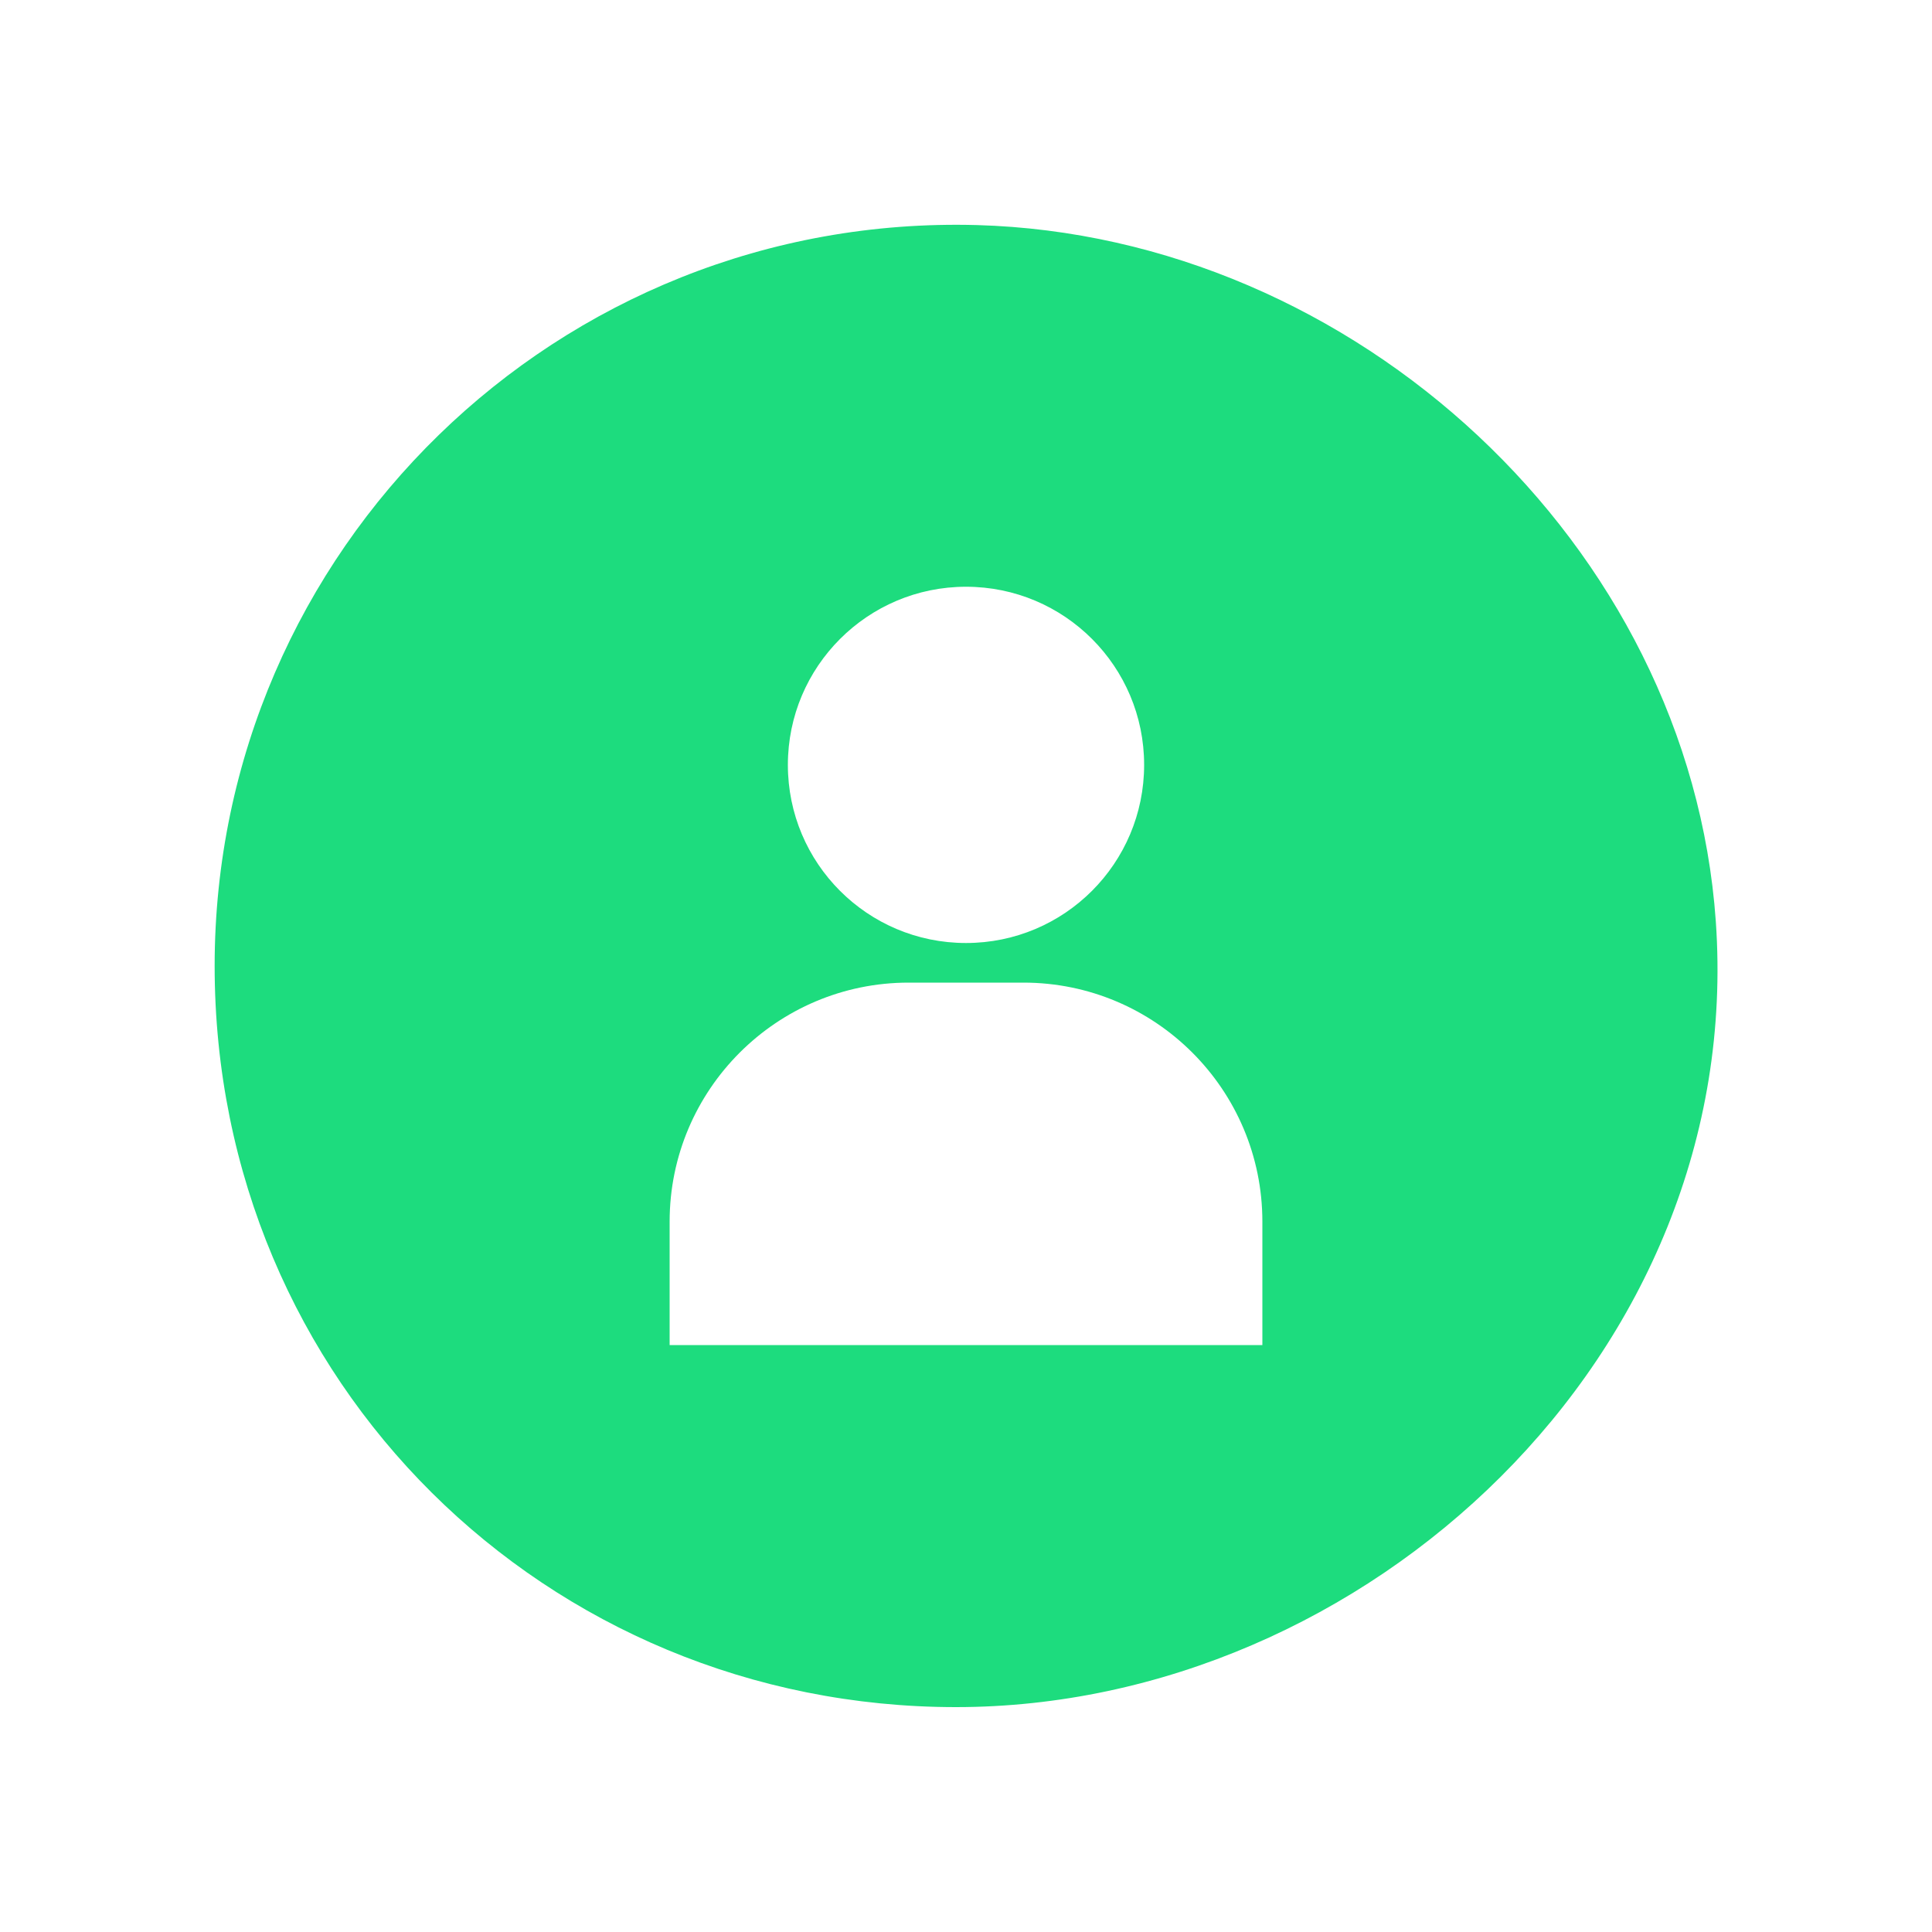 <?xml version="1.0" encoding="UTF-8"?>
<svg id="contacts" xmlns="http://www.w3.org/2000/svg" viewBox="0 0 100 100">
  <path d="M88.81,47.69c-1.37-19.51-18.69-35.49-38.24-36.04-21.69-.6-39.46,16.8-39.46,38.35s17.18,38.36,38.37,38.36,40.9-18.25,39.33-40.67ZM50,30.37c5.1,0,9.22,4.13,9.22,9.22s-4.12,9.22-9.22,9.22-9.22-4.13-9.22-9.22,4.13-9.22,9.22-9.22ZM65.34,69.62h-30.68v-6.39c0-6.83,5.55-12.37,12.37-12.37h5.94c6.83,0,12.37,5.54,12.37,12.37v6.39Z" style="fill: #1ddc7e; stroke-width: 0px;"/>
</svg>